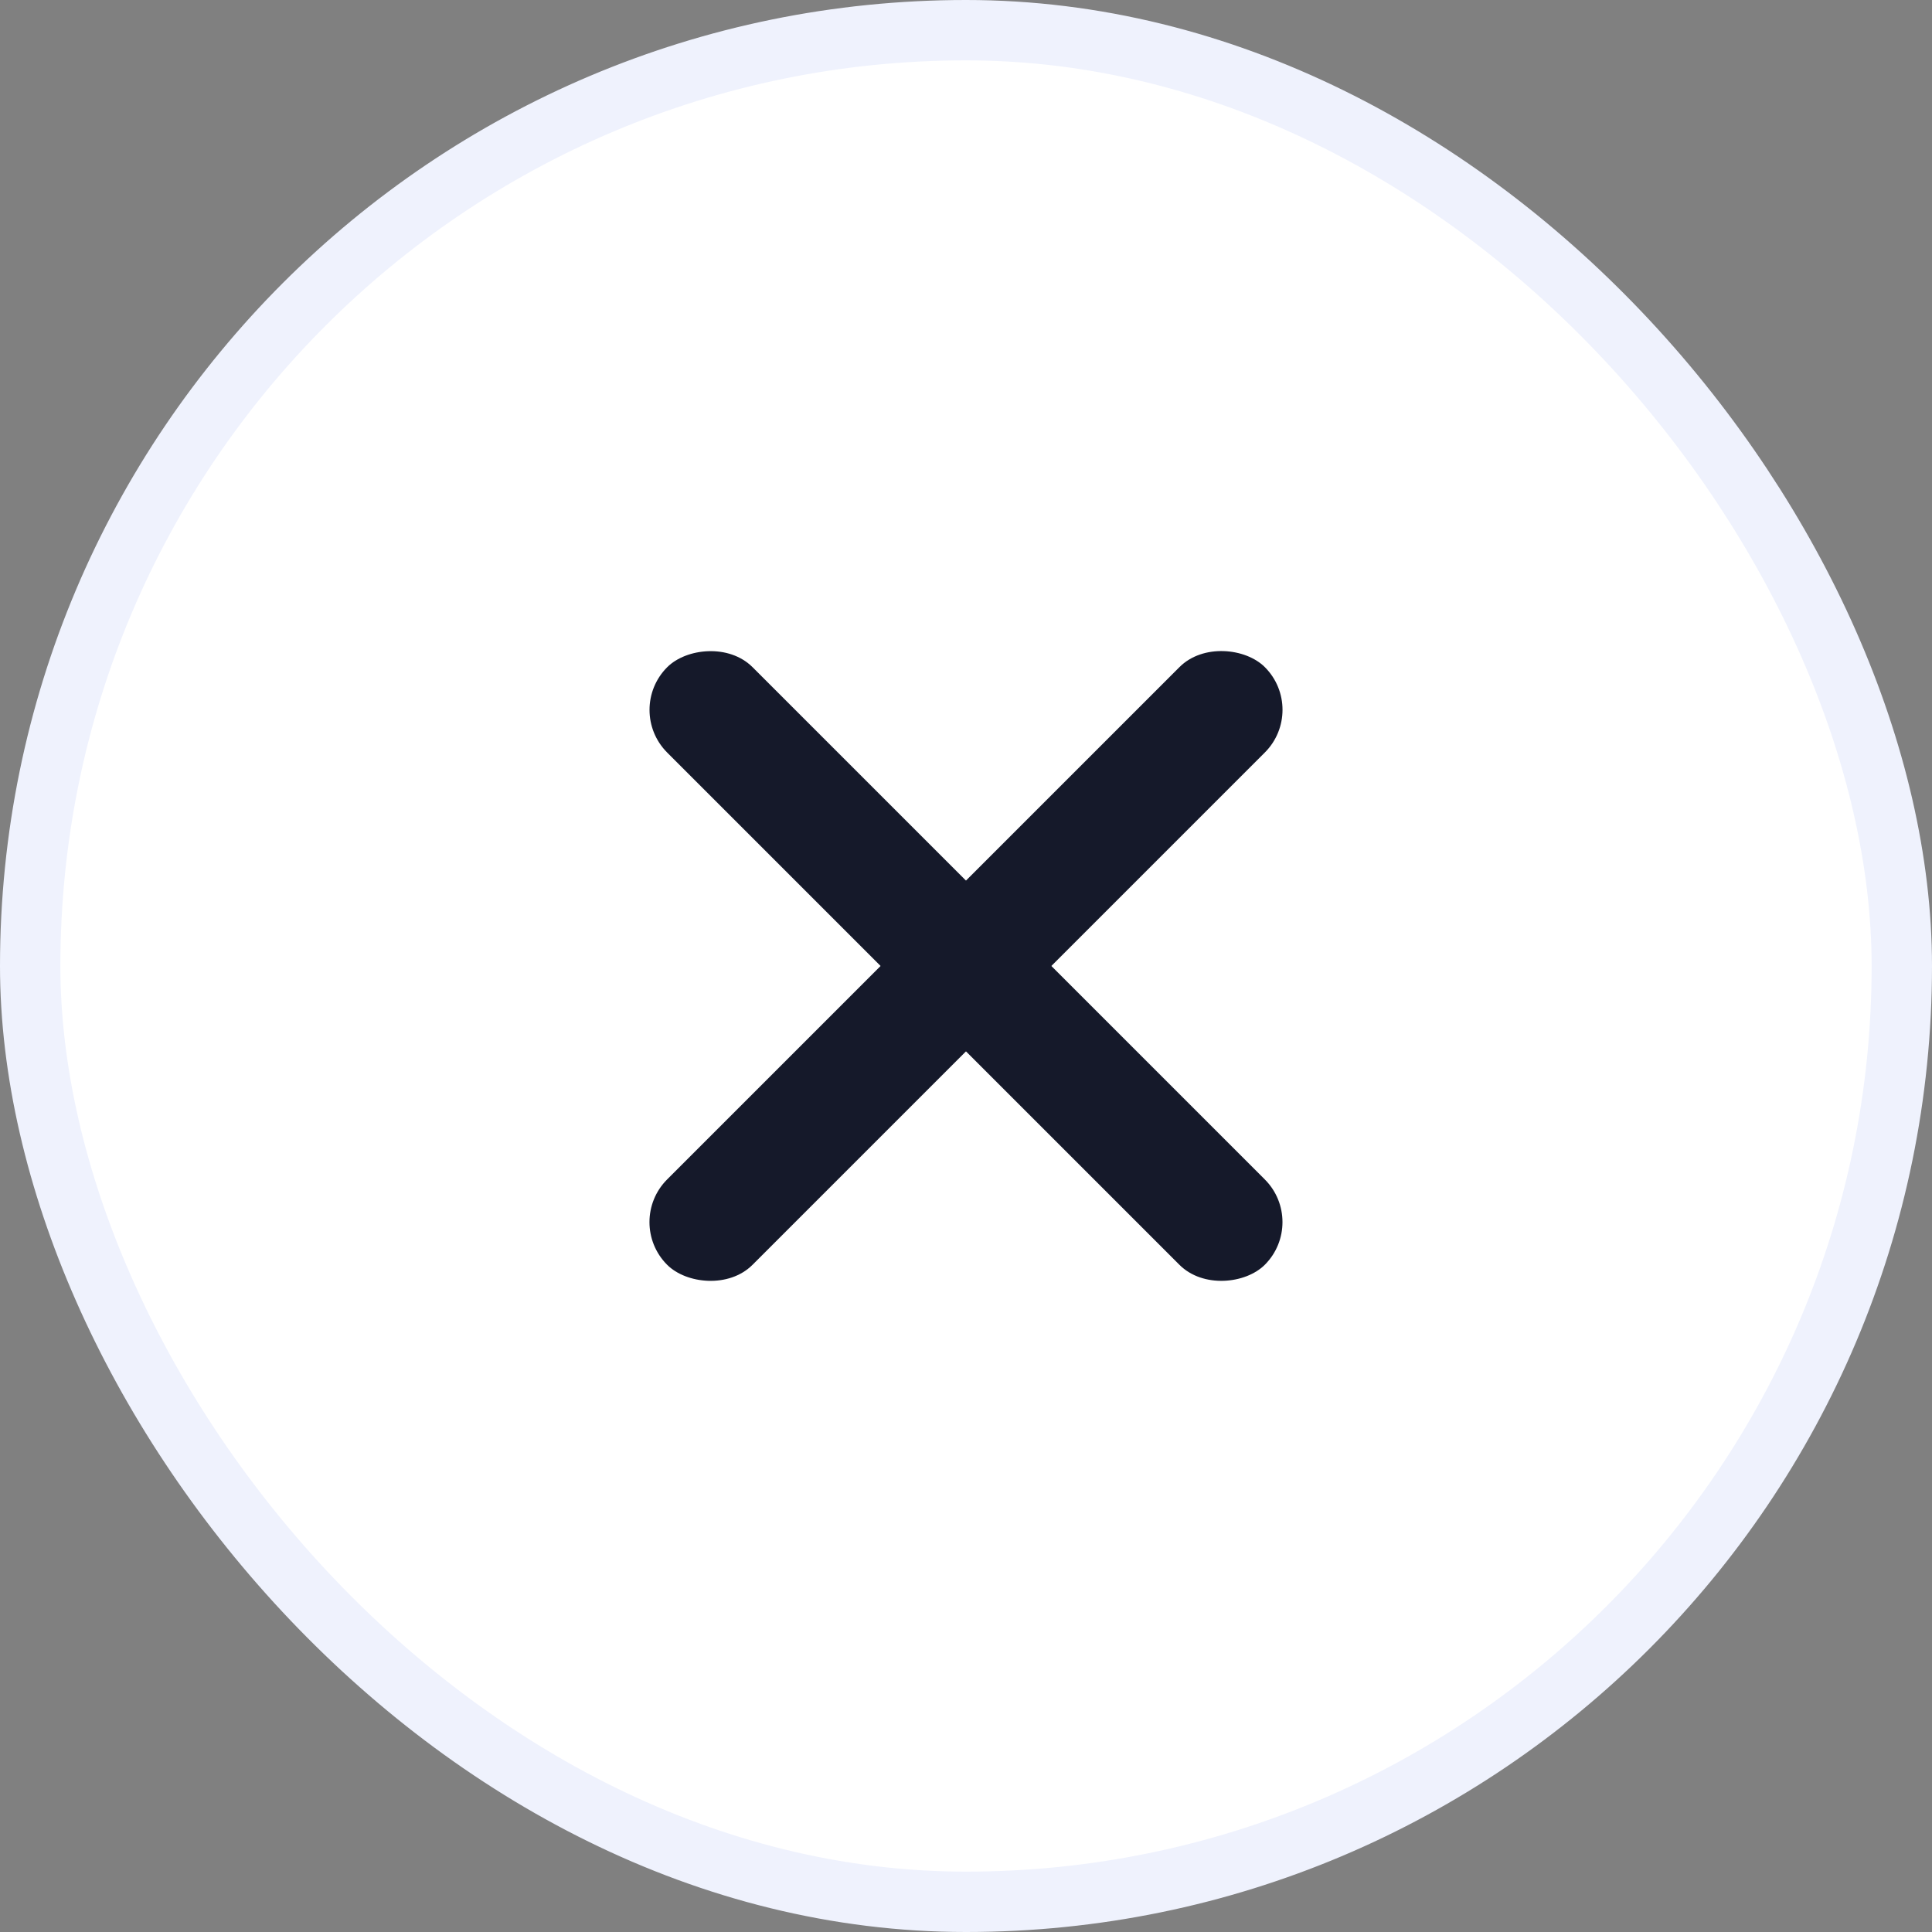 <svg width="32" height="32" viewBox="0 0 32 32" fill="none" xmlns="http://www.w3.org/2000/svg">
<rect x="0" y="0" width="32" height="32" fill="#808080" stroke="none"/>
<rect x="0.5" y="0.5" width="31" height="31" rx="15.5" fill="white" stroke="#EFF2FD"/>
<rect x="10.343" y="20.242" width="14" height="2" rx="1" transform="rotate(-45 10.343 20.242)" fill="#15192A"/>
<rect width="14" height="2" rx="1" transform="matrix(-0.707 -0.707 -0.707 0.707 21.656 20.242)" fill="#15192A"/>
</svg>
